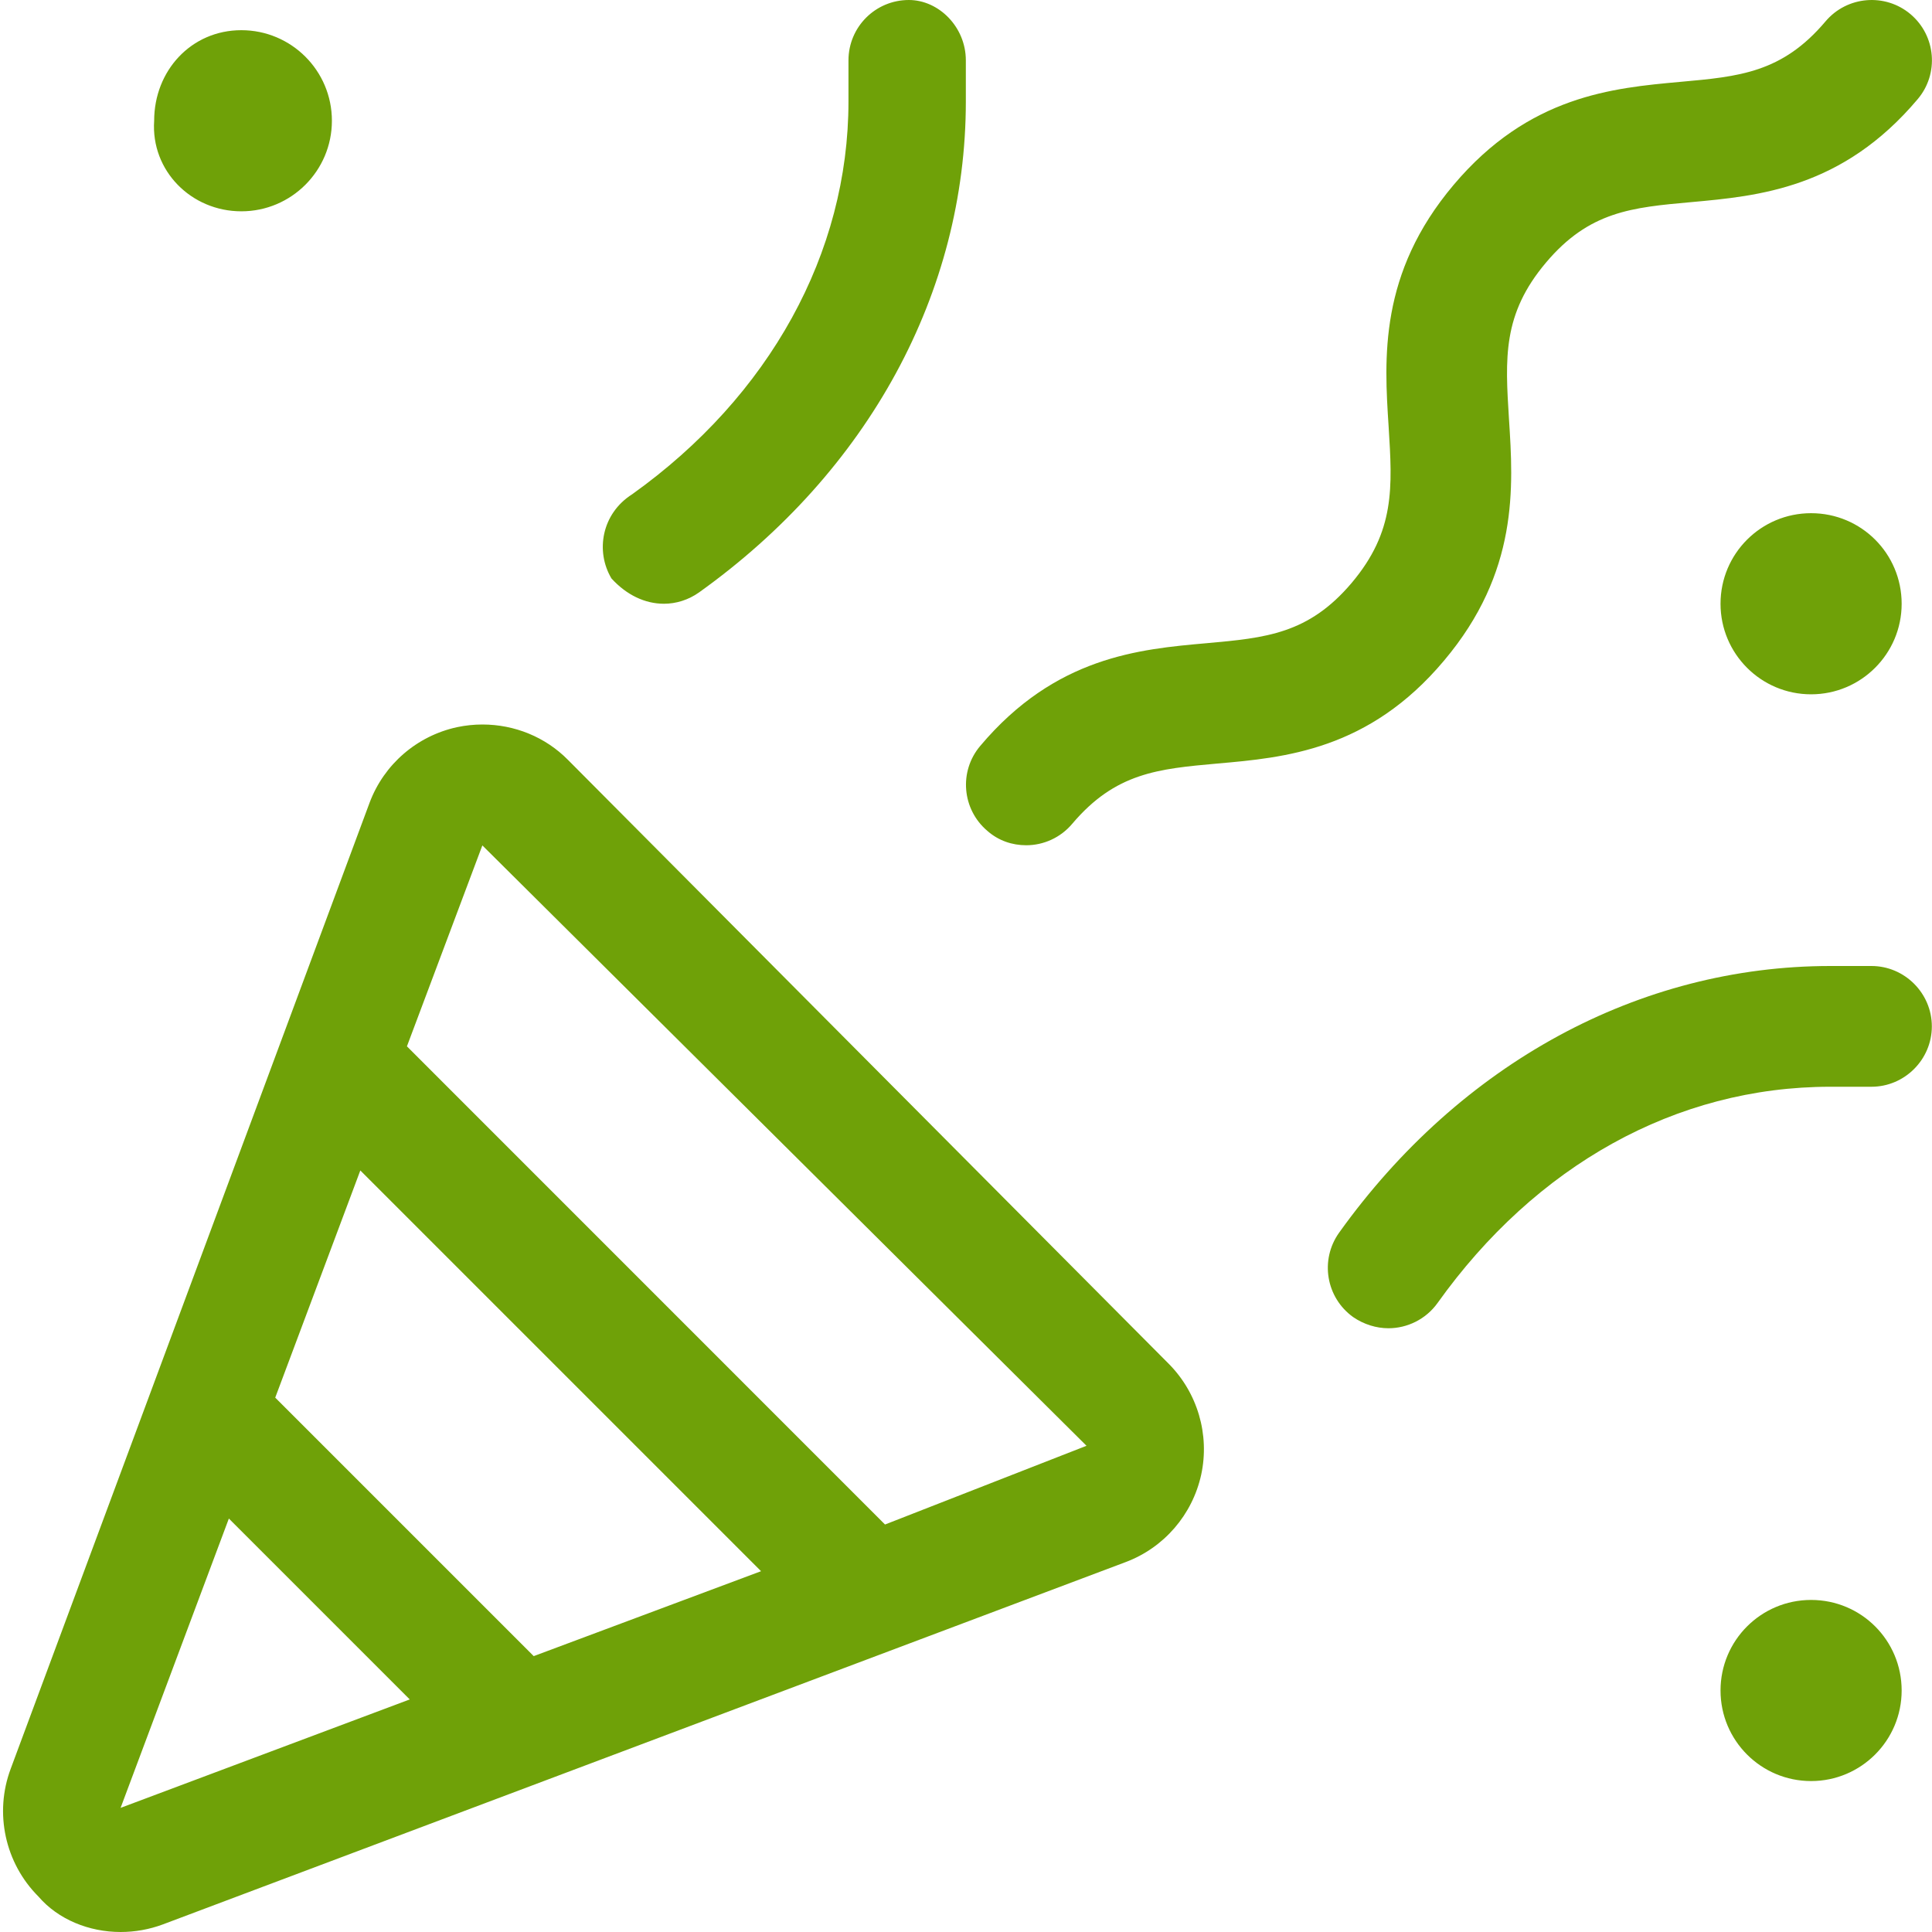 <?xml version="1.0" encoding="UTF-8"?>
<svg width="24px" height="24px" viewBox="0 0 24 24" version="1.1" xmlns="http://www.w3.org/2000/svg" xmlns:xlink="http://www.w3.org/1999/xlink">
    <title>icon-holiday</title>
    <g id="Symbols" stroke="none" stroke-width="1" fill="none" fill-rule="evenodd">
        <g id="icon/dollar-sign-copy-7" fill="#6FA108" fill-rule="nonzero">
            <g id="icon-holiday" transform="translate(0.038, 0)">
                <path d="M7.019,9.441 C6.738,9.155 6.353,9 5.955,9 C5.85,9 5.745,9.011 5.64,9.033 C5.142,9.141 4.732,9.494 4.553,9.972 L0.095,21.972 C-0.111,22.522 0.024,23.144 0.44,23.56 C0.685,23.845 1.069,24 1.46,24 C1.637,24 1.816,23.969 1.987,23.905 L13.945,19.405 C14.422,19.226 14.775,18.816 14.884,18.318 C14.991,17.82 14.838,17.3 14.478,16.939 L7.019,9.441 Z M1.46,22.458 L2.805,18.864 L5.052,21.111 L1.46,22.458 Z M6.592,20.573 L3.381,17.362 L4.438,14.54 L9.416,19.518 L6.592,20.573 Z M10.956,18.938 L5.017,12.998 L5.954,10.502 C5.955,10.502 5.953,10.502 5.954,10.502 L13.459,17.96 L10.956,18.938 Z M23.21,12 L22.7,12 C20.326,12 18.103,13.208 16.596,15.314 C16.356,15.652 16.434,16.119 16.771,16.361 C16.905,16.453 17.06,16.5 17.21,16.5 C17.442,16.5 17.674,16.39 17.82,16.186 C19.038,14.48 20.777,13.5 22.699,13.5 L23.21,13.5 C23.622,13.5 23.96,13.162 23.96,12.75 C23.96,12.338 23.622,12 23.21,12 Z M8.21,7.5 C8.36,7.5 8.514,7.453 8.646,7.359 C10.75,5.855 11.96,3.633 11.96,1.26 L11.96,0.75 C11.96,0.335 11.624,0 11.252,0 C10.837,0 10.502,0.335 10.502,0.75 L10.502,1.26 C10.502,3.143 9.523,4.92 7.815,6.14 C7.436,6.38 7.356,6.848 7.558,7.186 C7.746,7.392 7.975,7.5 8.21,7.5 Z M2.96,2.625 C3.581,2.625 4.085,2.121 4.085,1.5 C4.085,0.878 3.581,0.375 2.96,0.375 C2.338,0.375 1.877,0.878 1.877,1.5 C1.835,2.121 2.338,2.625 2.96,2.625 Z M22.46,19.875 C21.838,19.875 21.335,20.378 21.335,21 C21.335,21.621 21.838,22.125 22.46,22.125 C23.081,22.125 23.585,21.621 23.585,21 C23.585,20.377 23.083,19.875 22.46,19.875 Z M22.46,6.375 C21.838,6.375 21.335,6.878 21.335,7.5 C21.335,8.121 21.838,8.625 22.46,8.625 C23.081,8.625 23.585,8.121 23.585,7.5 C23.585,6.877 23.083,6.375 22.46,6.375 Z M17.899,8.208 C18.829,7.106 18.762,6.052 18.707,5.205 C18.66,4.449 18.625,3.904 19.166,3.263 C19.703,2.625 20.235,2.577 20.97,2.511 C21.809,2.435 22.85,2.34 23.784,1.232 C24.052,0.916 24.011,0.443 23.695,0.176 C23.381,-0.089 22.907,-0.051 22.639,0.266 C22.101,0.903 21.57,0.951 20.834,1.017 C19.996,1.093 18.955,1.188 18.02,2.296 C17.09,3.397 17.157,4.452 17.212,5.299 C17.259,6.054 17.294,6.599 16.753,7.241 C16.217,7.875 15.687,7.924 14.951,7.99 C14.113,8.064 13.072,8.158 12.139,9.266 C11.871,9.582 11.912,10.055 12.228,10.322 C12.367,10.444 12.536,10.5 12.71,10.5 C12.922,10.5 13.134,10.409 13.282,10.233 C13.819,9.599 14.349,9.551 15.084,9.485 C15.921,9.412 16.966,9.319 17.899,8.208 Z" id="Shape"></path>
            </g>
        </g>
    </g>
</svg>
